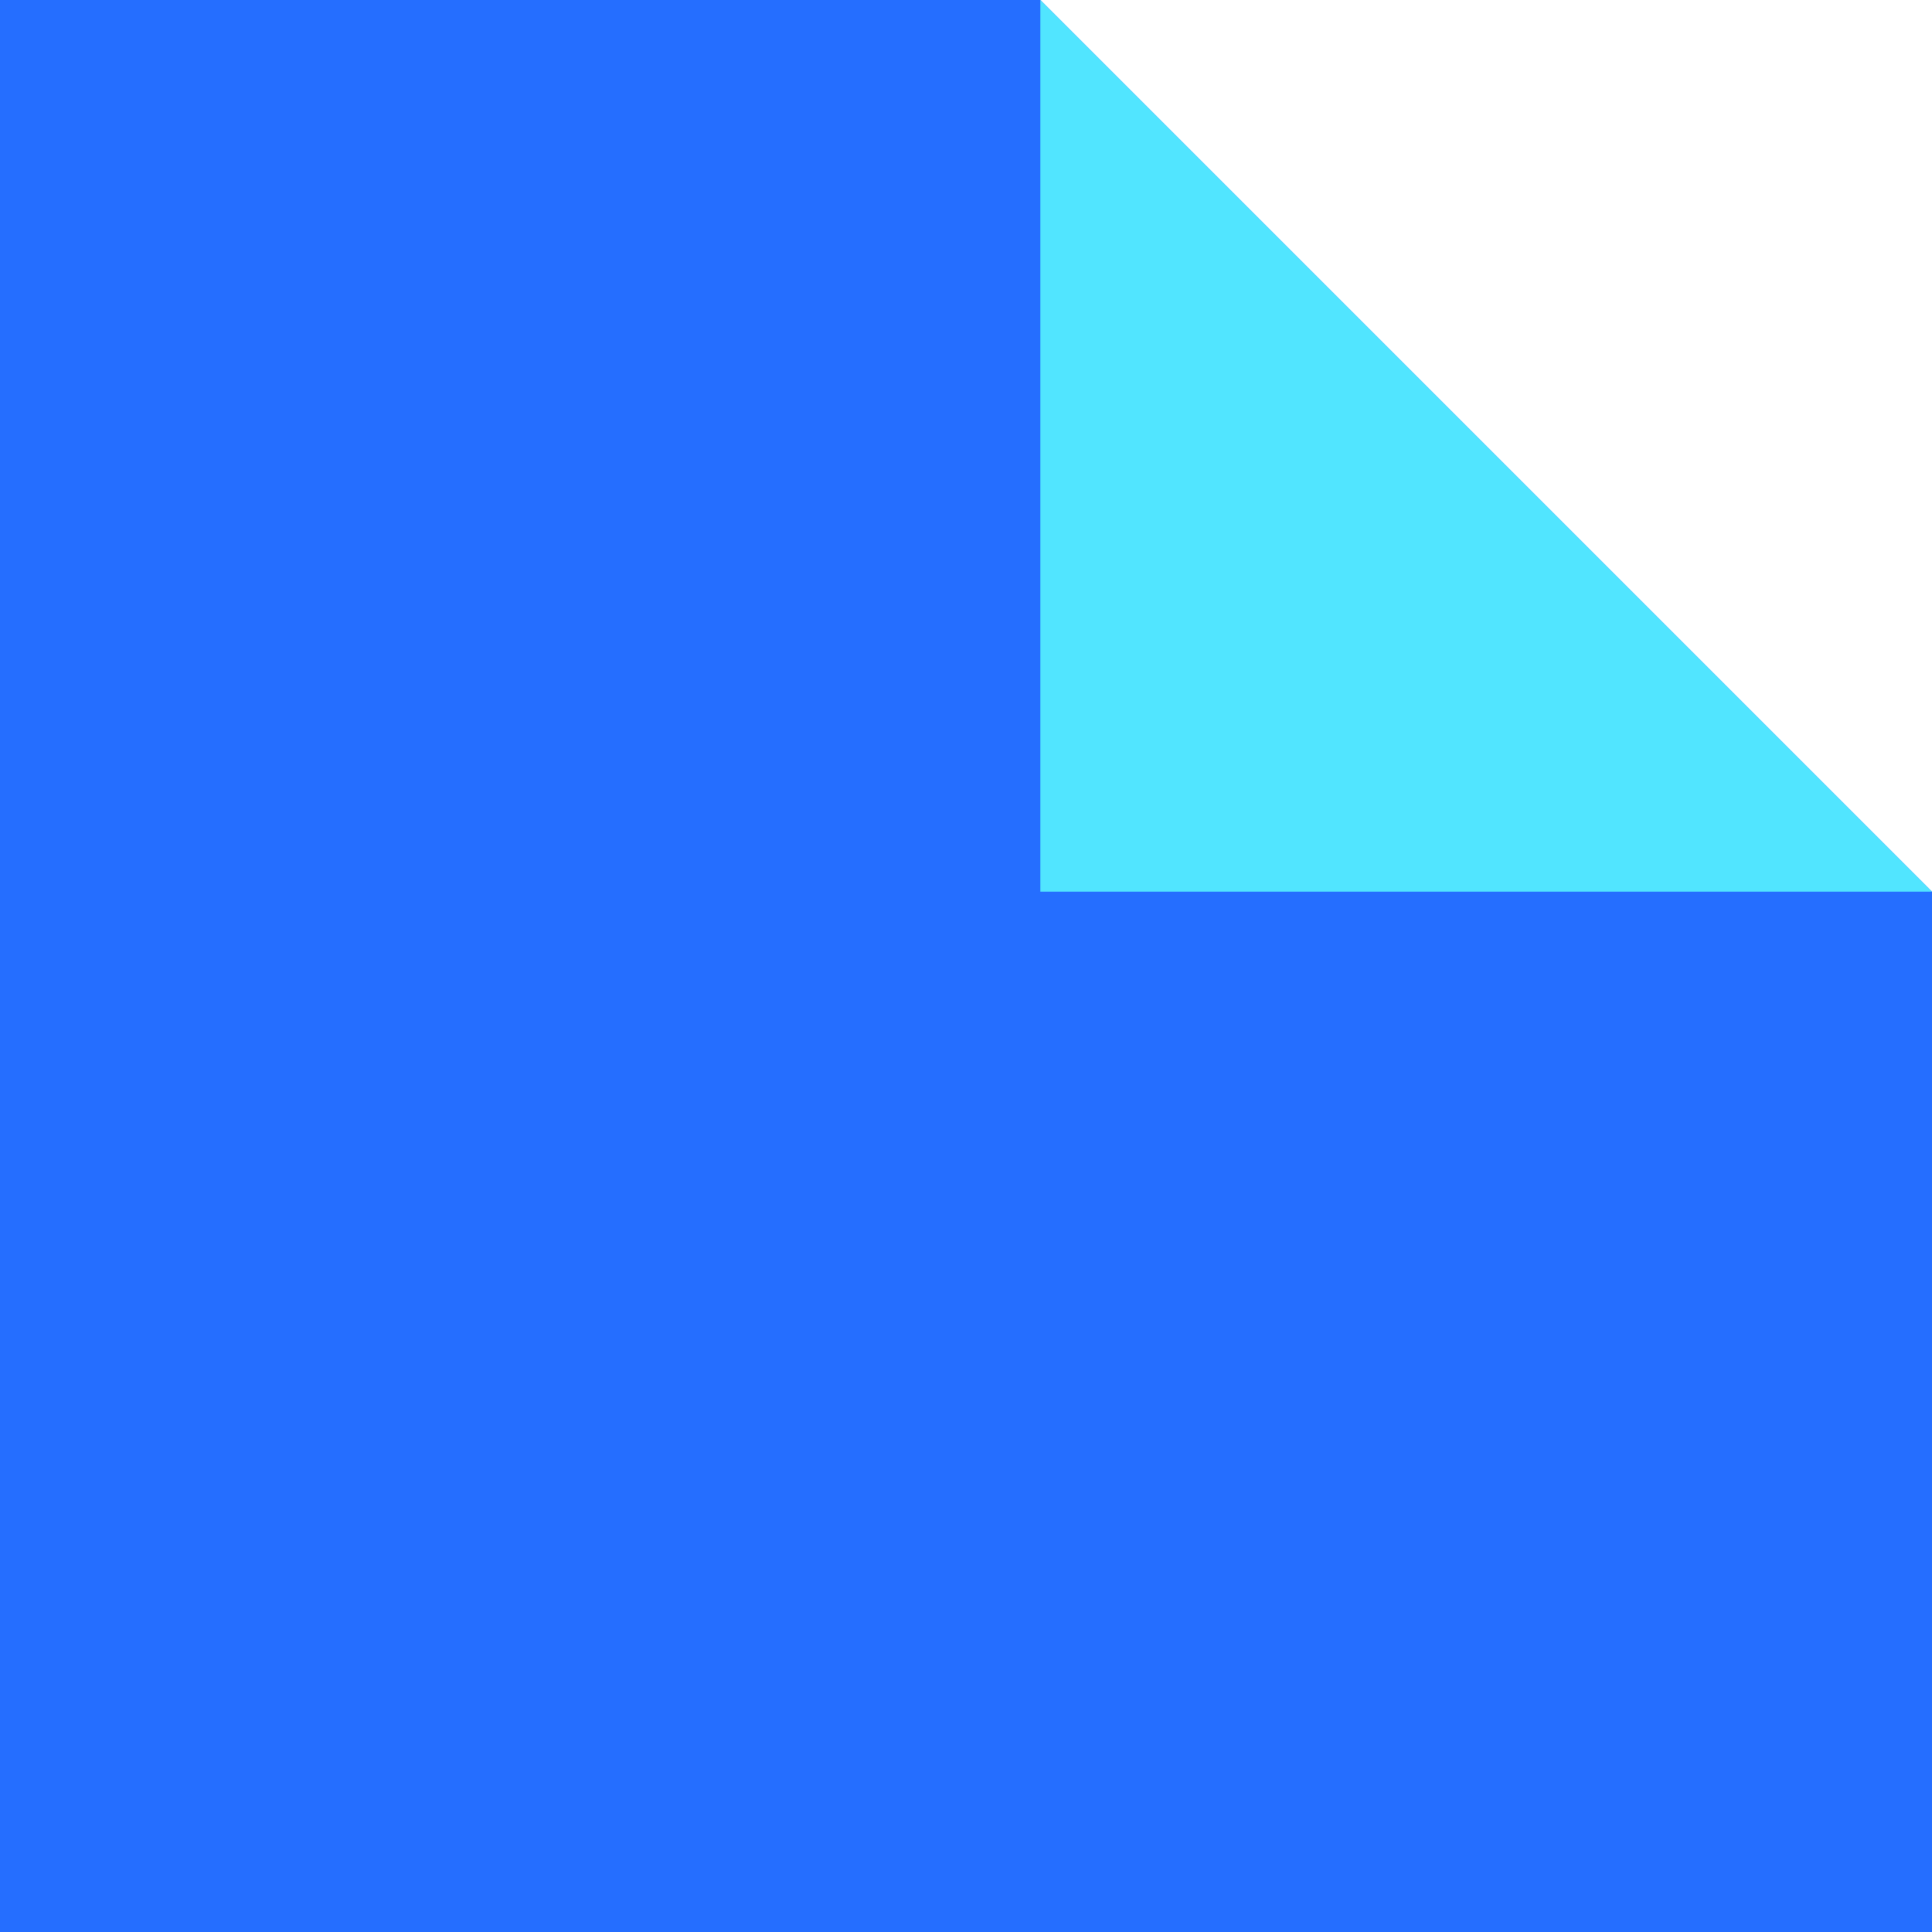 <svg height="26" viewBox="0 0 26 26" width="26" xmlns="http://www.w3.org/2000/svg"><g fill="none" fill-rule="evenodd" transform=""><path d="m0 0h14l12 12v14h-26z" fill="#256eff"/><path d="m26 0h-12l12 12z" fill="#51e5ff" transform="matrix(-1 0 0 -1 40 12)"/></g></svg>